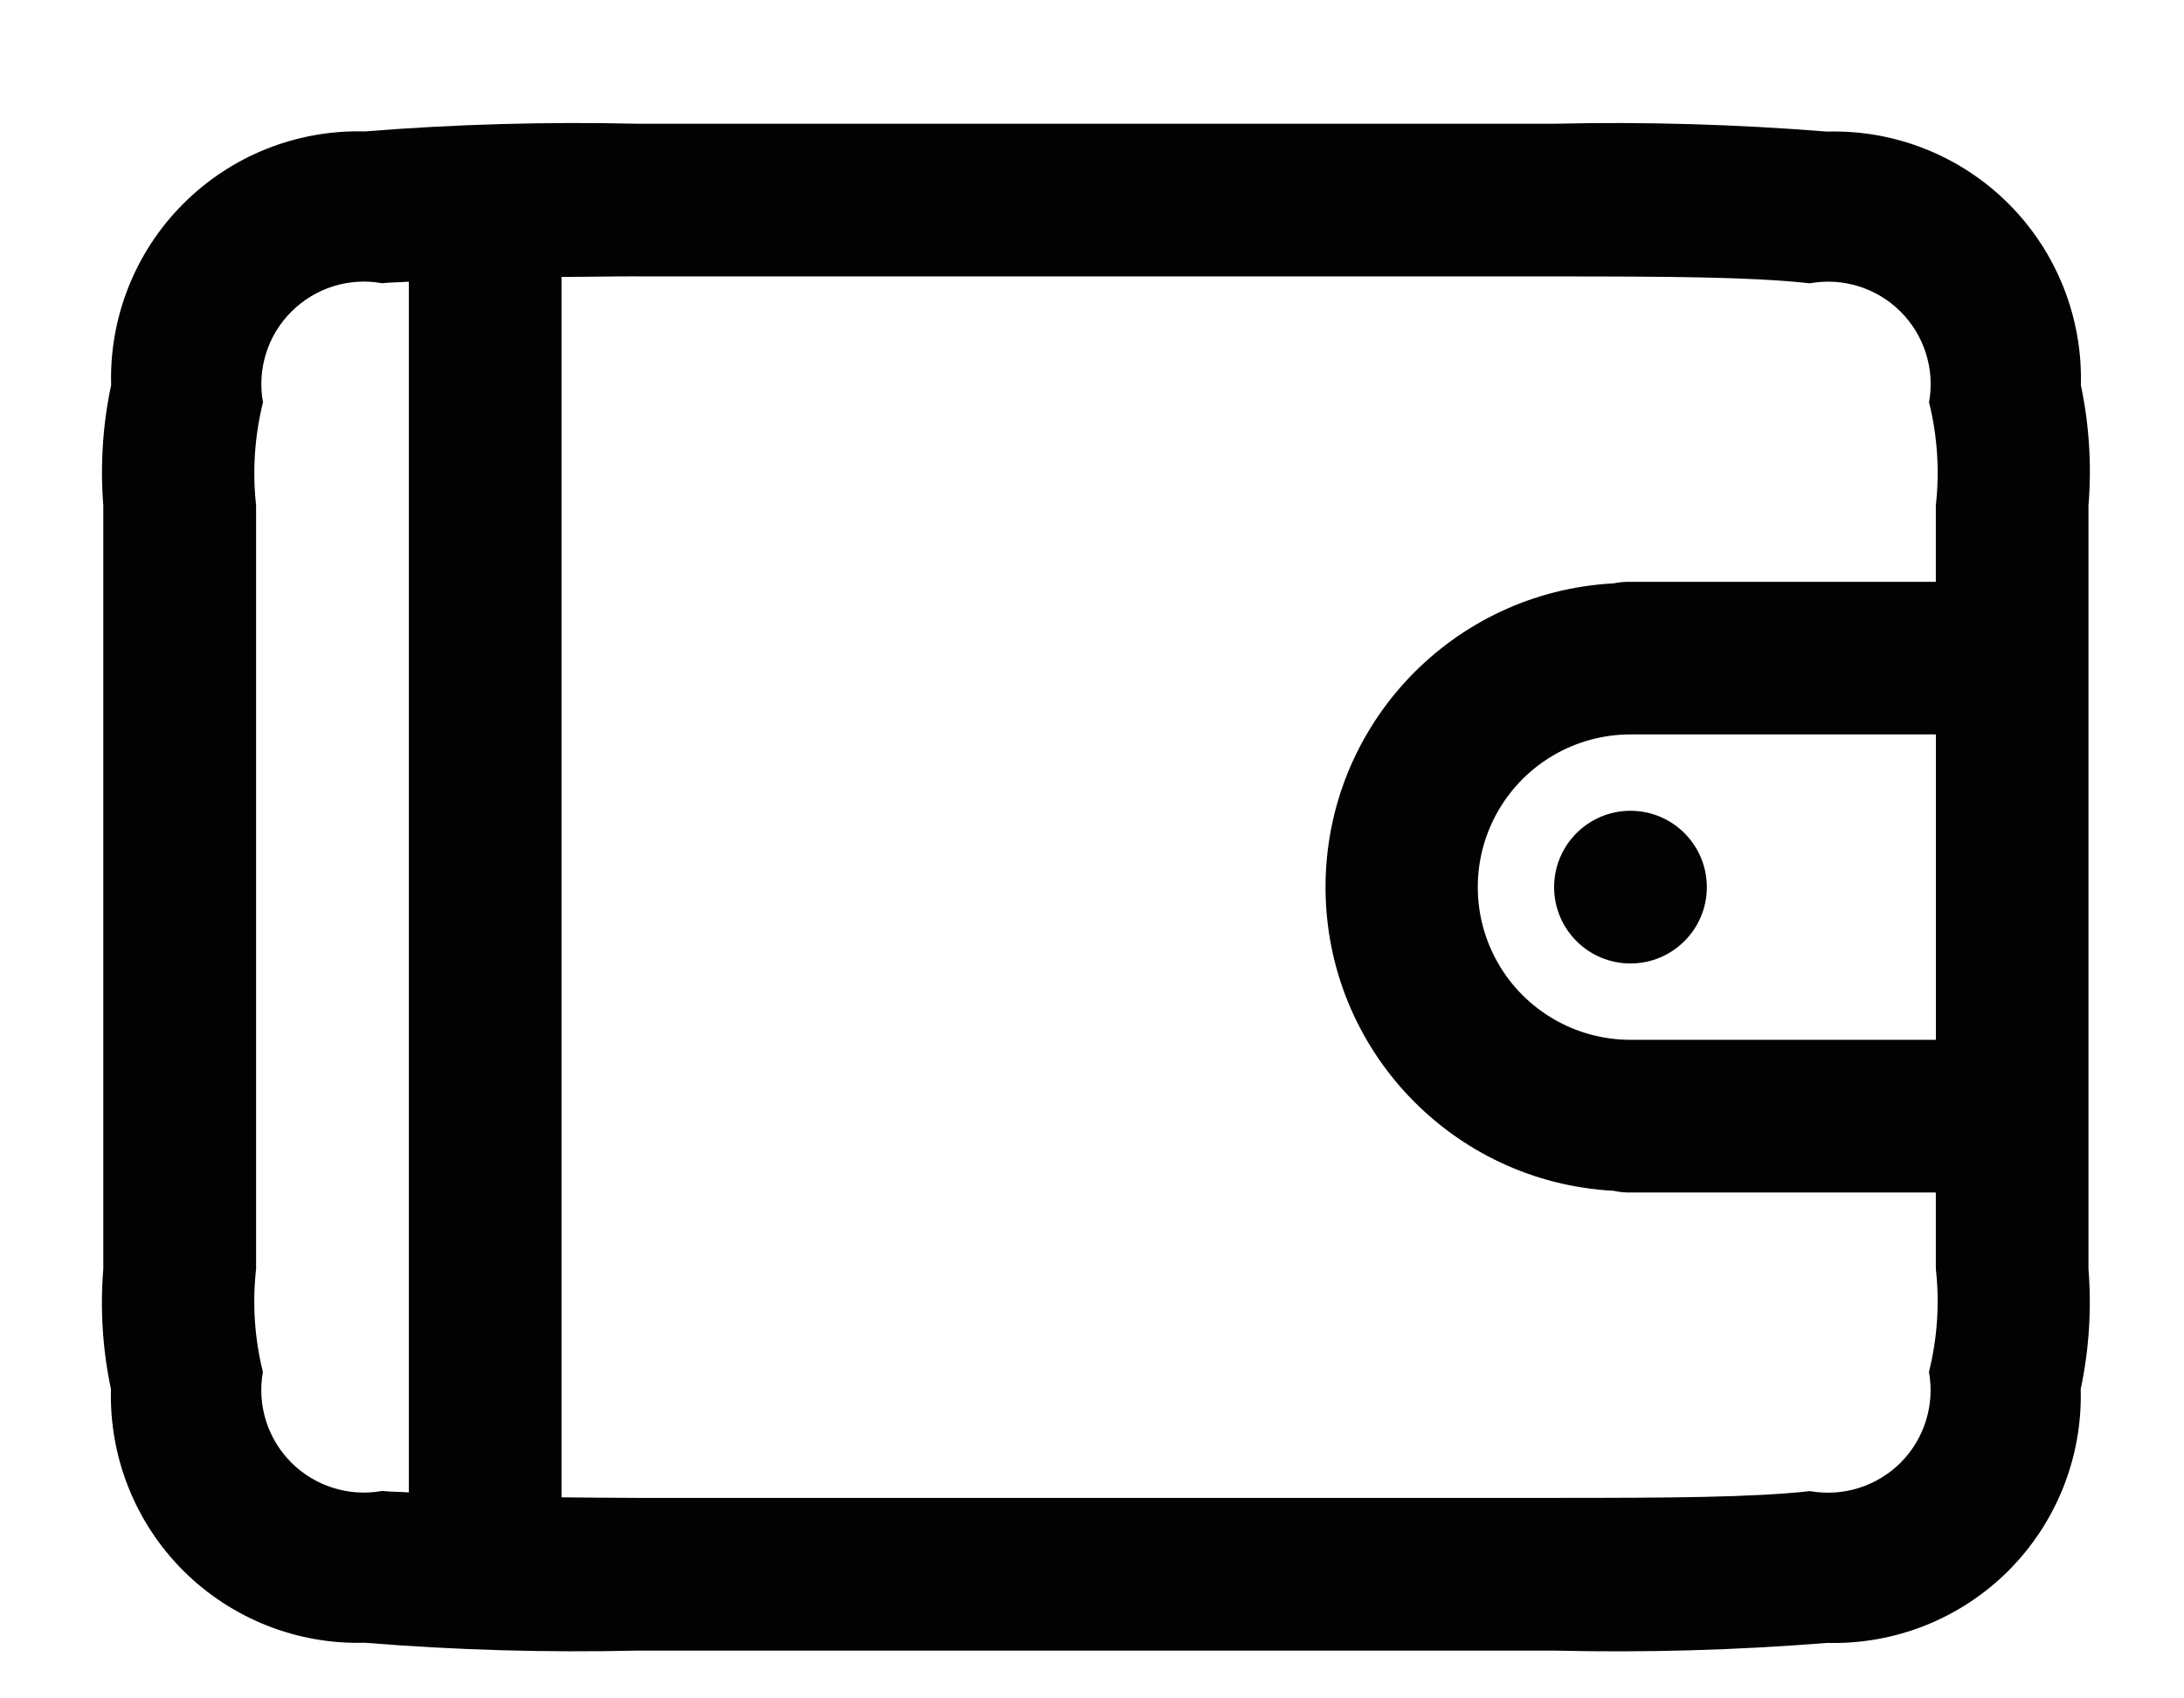 <svg width="27" height="21" viewBox="0 0 27 21" fill="none" xmlns="http://www.w3.org/2000/svg">
<g filter="url(#filter0_dd_1_47)">
<path fill-rule="evenodd" clip-rule="evenodd" d="M7.885 0.992C6.759 0.966 5.632 0.997 4.509 1.087C3.67 1.064 2.859 1.387 2.266 1.981C1.673 2.574 1.35 3.386 1.374 4.224C1.27 4.713 1.238 5.214 1.277 5.712L1.277 15.151C1.237 15.649 1.268 16.15 1.372 16.639C1.349 17.478 1.672 18.289 2.265 18.882C2.859 19.475 3.67 19.798 4.509 19.774C5.632 19.865 6.759 19.897 7.885 19.871L19.212 19.871C20.338 19.898 21.464 19.866 22.587 19.776C23.426 19.799 24.237 19.476 24.83 18.883C25.423 18.289 25.746 17.478 25.723 16.639C25.826 16.15 25.859 15.649 25.819 15.151V5.712C25.86 5.214 25.828 4.713 25.725 4.224C25.748 3.386 25.424 2.574 24.831 1.981C24.237 1.388 23.426 1.065 22.587 1.089C21.464 0.999 20.338 0.966 19.212 0.992H7.885ZM7.886 2.88H19.213C20.628 2.88 21.667 2.886 22.375 2.965C22.784 2.891 23.203 3.022 23.496 3.315C23.79 3.609 23.922 4.028 23.848 4.436C23.952 4.853 23.98 5.285 23.932 5.712L23.932 6.656H20.157C20.087 6.655 20.018 6.661 19.95 6.675C17.953 6.78 16.387 8.431 16.387 10.431C16.387 12.431 17.953 14.081 19.95 14.186C20.018 14.201 20.087 14.208 20.157 14.207H23.932V15.151C23.98 15.577 23.951 16.009 23.847 16.425C23.921 16.834 23.79 17.253 23.497 17.547C23.203 17.84 22.785 17.972 22.376 17.899C21.672 17.978 20.625 17.983 19.212 17.983H7.886C7.525 17.983 7.255 17.978 6.942 17.976V2.886C7.255 2.886 7.525 2.879 7.886 2.879V2.88ZM5.054 2.946V17.915C4.955 17.908 4.812 17.907 4.724 17.897C4.315 17.971 3.896 17.84 3.602 17.547C3.308 17.253 3.177 16.835 3.25 16.426C3.147 16.009 3.118 15.577 3.166 15.151L3.166 5.711C3.119 5.285 3.148 4.854 3.251 4.437C3.177 4.028 3.308 3.609 3.602 3.316C3.895 3.022 4.314 2.89 4.723 2.964C4.811 2.953 4.955 2.953 5.055 2.945L5.054 2.946ZM20.157 8.543H23.933V12.319H20.157C19.482 12.319 18.859 11.959 18.522 11.375C18.185 10.791 18.185 10.071 18.522 9.487C18.859 8.903 19.482 8.543 20.157 8.543ZM20.157 9.487C19.636 9.487 19.213 9.91 19.213 10.431C19.213 10.952 19.636 11.375 20.157 11.375C20.678 11.375 21.101 10.952 21.101 10.431C21.101 9.91 20.678 9.487 20.157 9.487Z" fill="#020202"/>
</g>
<defs>
<filter id="filter0_dd_1_47" x="0.455" y="0.446" width="26.187" height="20.508" filterUnits="userSpaceOnUse" color-interpolation-filters="sRGB">
<feFlood flood-opacity="0" result="BackgroundImageFix"/>
<feColorMatrix in="SourceAlpha" type="matrix" values="0 0 0 0 0 0 0 0 0 0 0 0 0 0 0 0 0 0 127 0" result="hardAlpha"/>
<feOffset dy="0.269"/>
<feGaussianBlur stdDeviation="0.269"/>
<feColorMatrix type="matrix" values="0 0 0 0 0 0 0 0 0 0 0 0 0 0 0 0 0 0 0.06 0"/>
<feBlend mode="normal" in2="BackgroundImageFix" result="effect1_dropShadow_1_47"/>
<feColorMatrix in="SourceAlpha" type="matrix" values="0 0 0 0 0 0 0 0 0 0 0 0 0 0 0 0 0 0 127 0" result="hardAlpha"/>
<feOffset dy="0.269"/>
<feGaussianBlur stdDeviation="0.403"/>
<feColorMatrix type="matrix" values="0 0 0 0 0 0 0 0 0 0 0 0 0 0 0 0 0 0 0.1 0"/>
<feBlend mode="normal" in2="effect1_dropShadow_1_47" result="effect2_dropShadow_1_47"/>
<feBlend mode="normal" in="SourceGraphic" in2="effect2_dropShadow_1_47" result="shape"/>
</filter>
</defs>
</svg>
